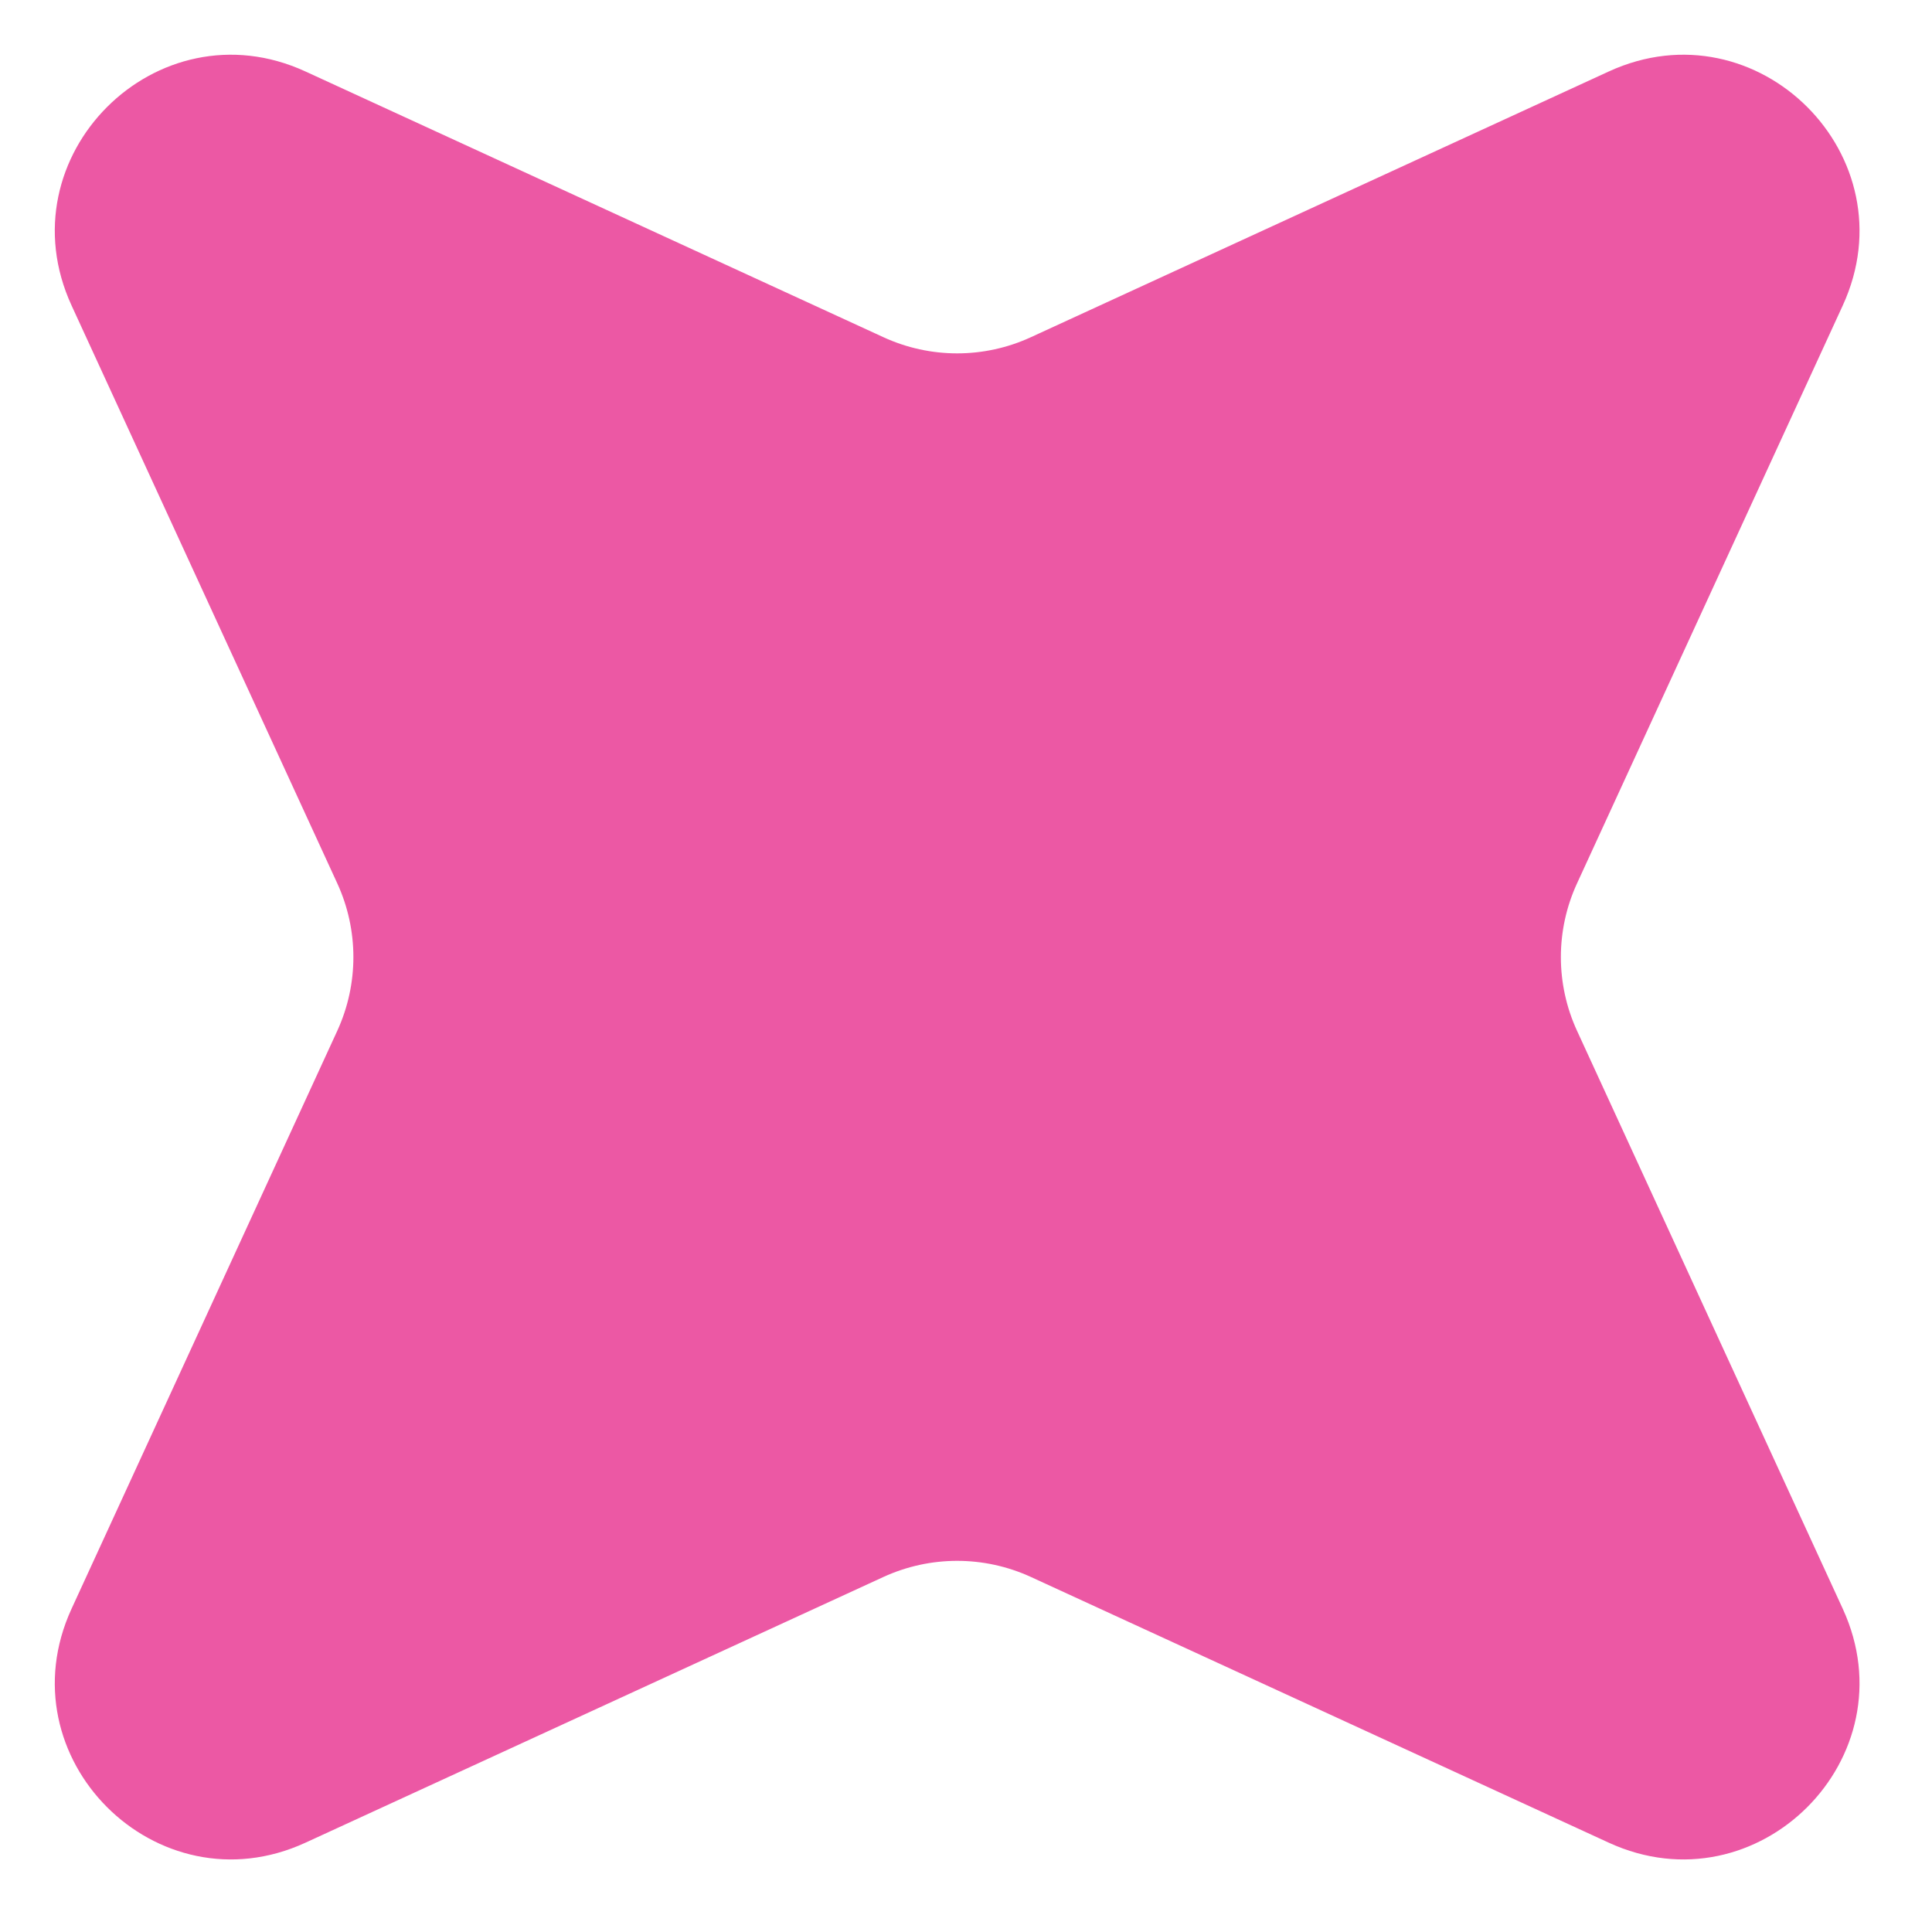 <?xml version="1.0" encoding="UTF-8"?> <svg xmlns="http://www.w3.org/2000/svg" width="26" height="26" viewBox="0 0 26 26" fill="none"> <path d="M21.65 0.962C23.653 0.041 25.72 2.108 24.799 4.111L21.223 11.888C20.933 12.518 20.933 13.242 21.223 13.872L24.799 21.65C25.72 23.652 23.653 25.719 21.65 24.798L13.873 21.222C13.243 20.933 12.519 20.933 11.889 21.222L4.111 24.798C2.109 25.719 0.042 23.652 0.963 21.65L4.539 13.872C4.828 13.242 4.828 12.518 4.539 11.888L0.963 4.111C0.042 2.108 2.109 0.041 4.111 0.962L11.889 4.538C12.519 4.828 13.243 4.828 13.873 4.538L21.65 0.962Z" fill="#EC58A4"></path> </svg> 
